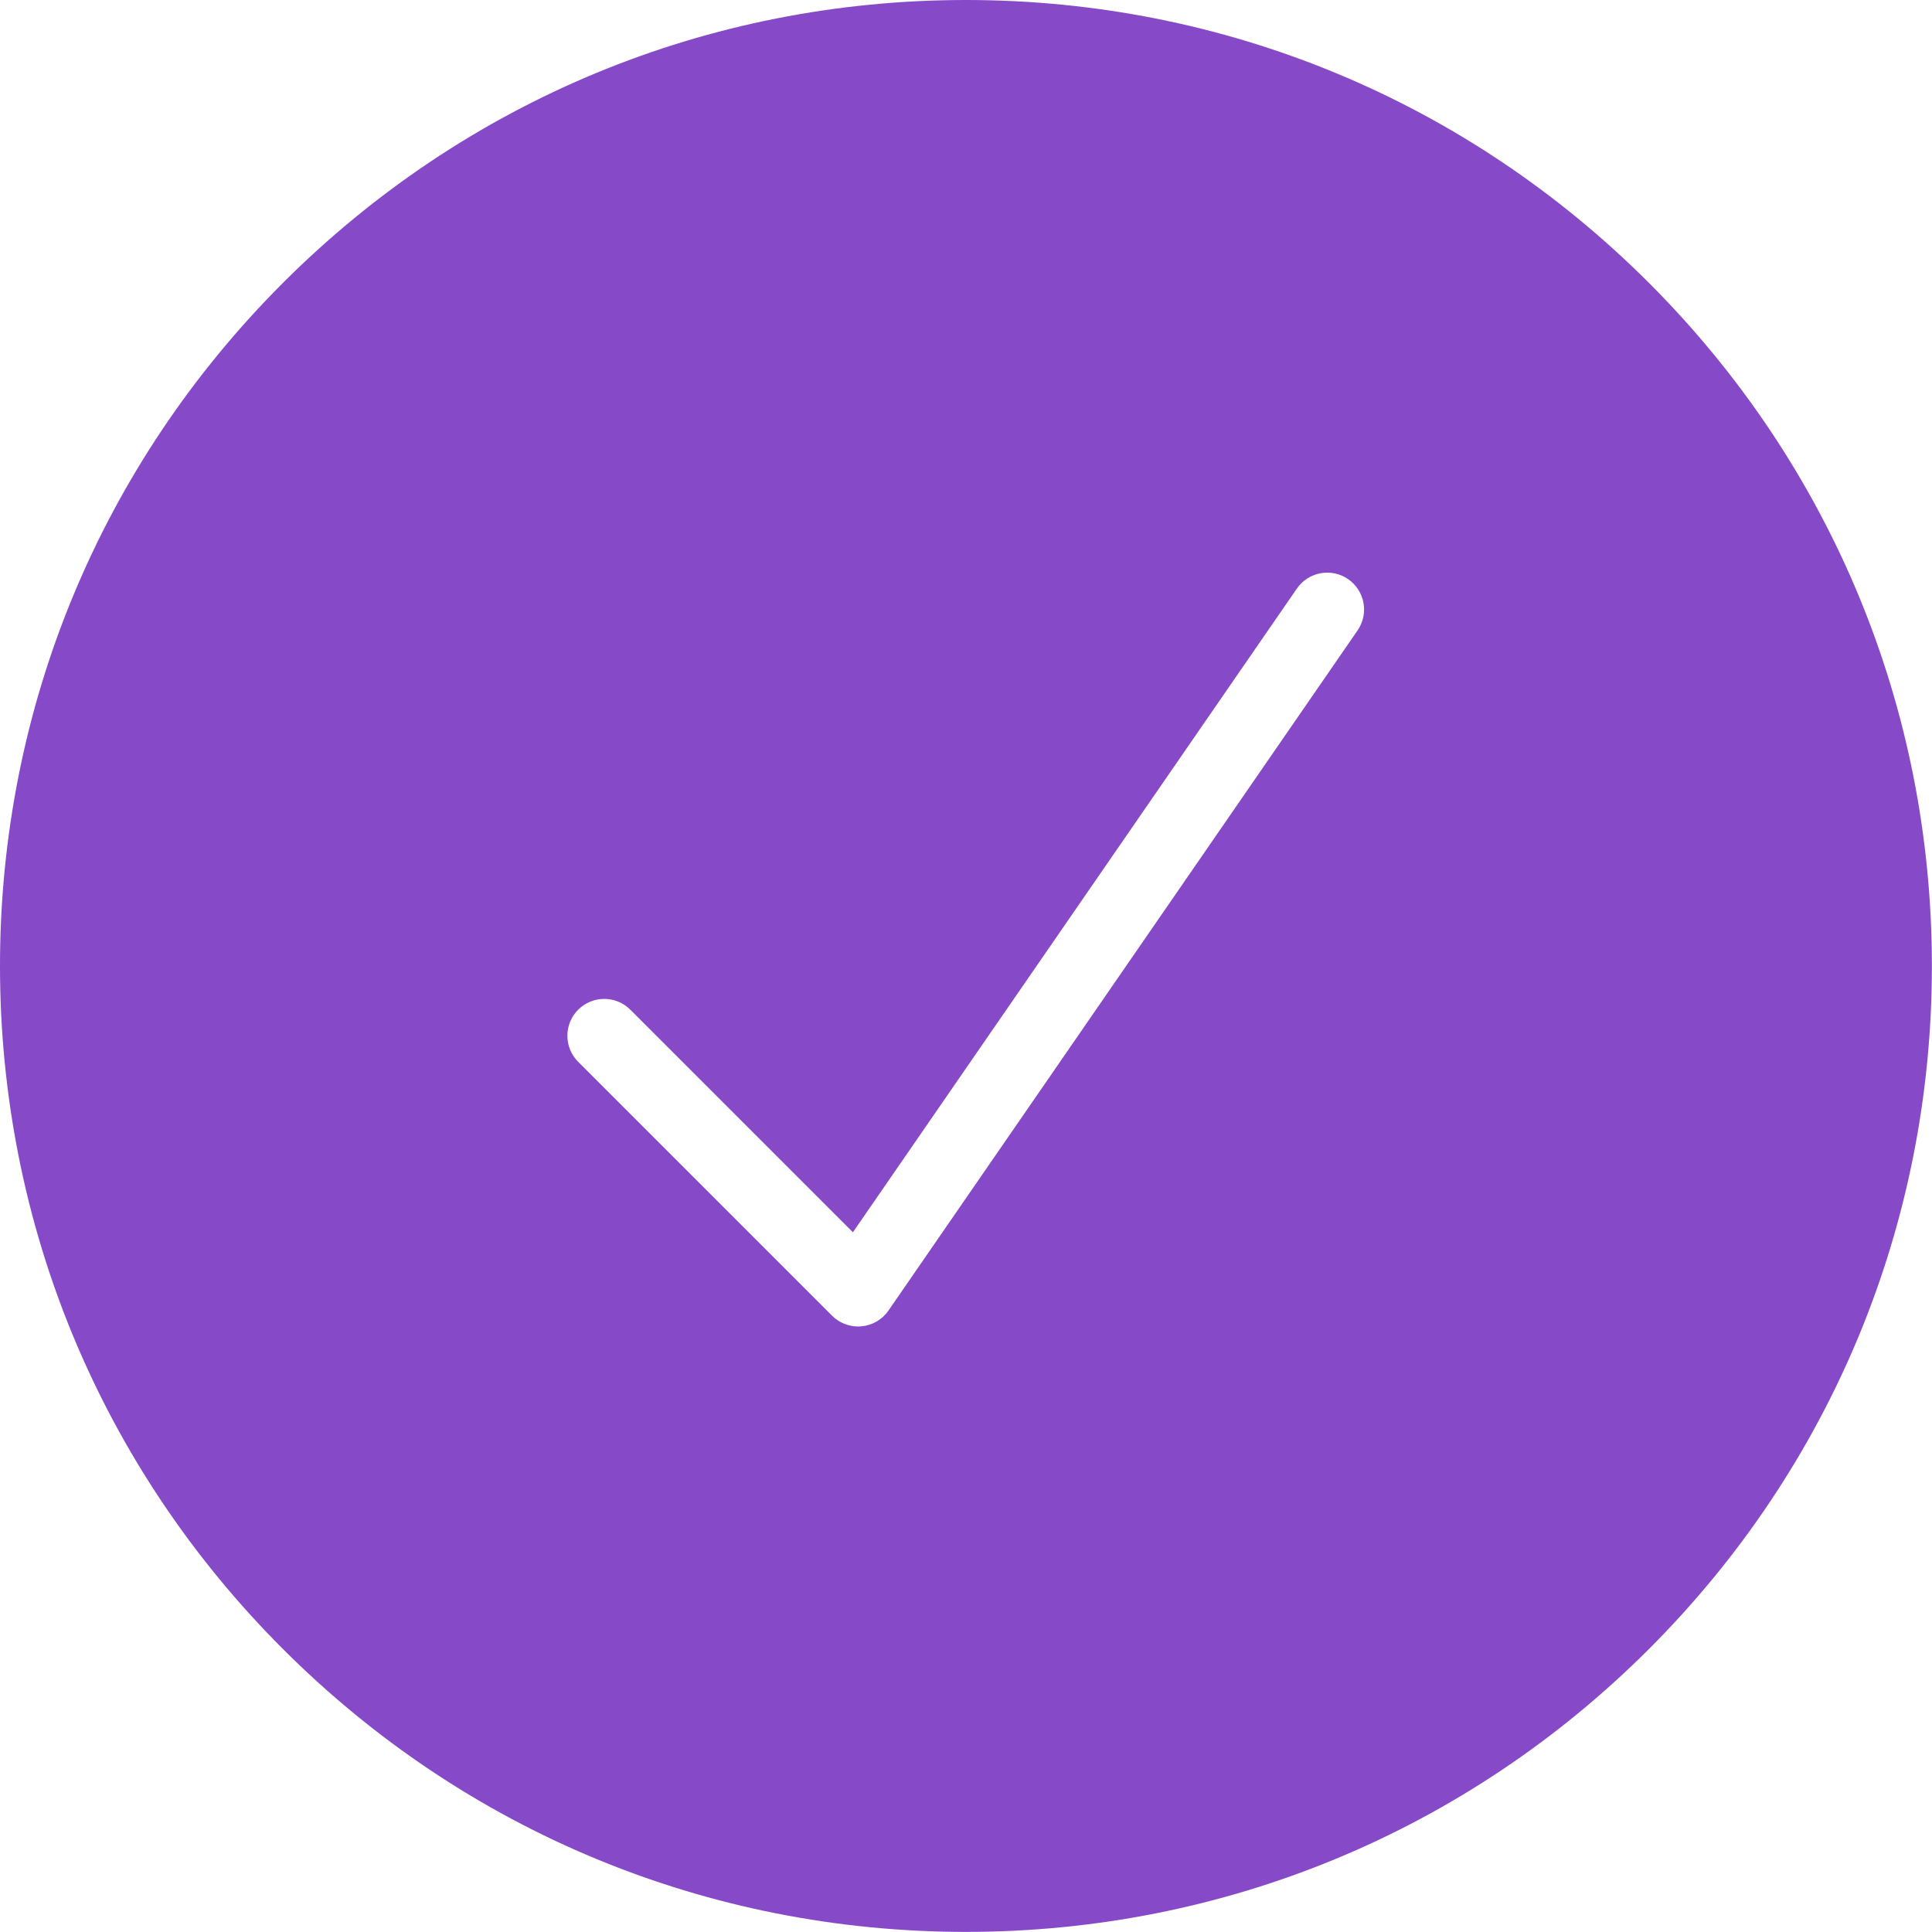 <?xml version="1.0" encoding="UTF-8" standalone="no"?><svg xmlns="http://www.w3.org/2000/svg" xmlns:xlink="http://www.w3.org/1999/xlink" fill="#8649c8" height="471.7" preserveAspectRatio="xMidYMid meet" version="1" viewBox="0.0 0.0 471.7 471.7" width="471.7" zoomAndPan="magnify"><g id="change1_1"><path d="M402.6,69.075C358.056,24.531,298.833,0,235.838,0s-122.219,24.531-166.763,69.075 S0,172.843,0,235.838s24.531,122.218,69.075,166.762s103.768,69.075,166.763,69.075 s122.218-24.531,166.762-69.075s69.075-103.768,69.075-166.762 S447.144,113.619,402.6,69.075z M331.449,153.922L216.92,319.974 c-1.517,2.199-3.932,3.611-6.593,3.854c-0.272,0.024-0.545,0.037-0.816,0.037 c-2.375,0-4.668-0.94-6.363-2.636l-61.983-61.982 c-3.515-3.515-3.515-9.214,0-12.729c3.515-3.514,9.213-3.514,12.728,0l54.344,54.344 l108.394-157.16c2.822-4.091,8.428-5.122,12.52-2.299 C333.241,144.226,334.271,149.83,331.449,153.922z" fill="inherit"/></g></svg>